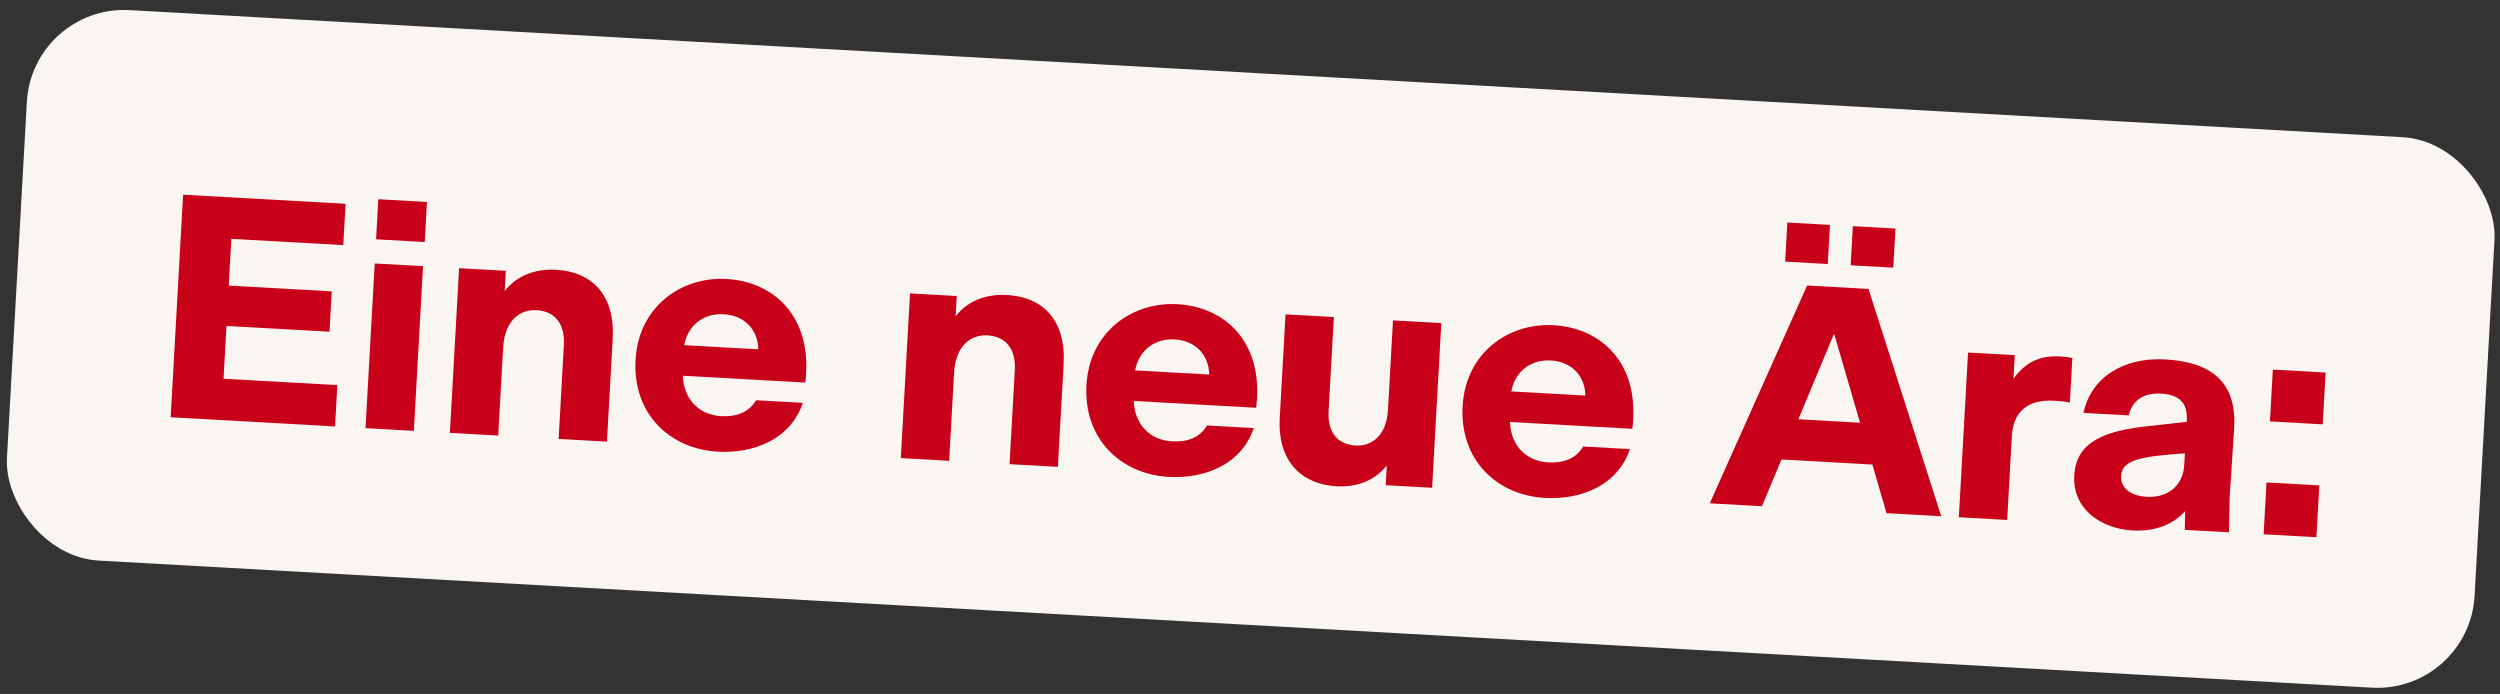 <svg width="526" height="146" viewBox="0 0 526 146" fill="none" xmlns="http://www.w3.org/2000/svg">
<rect x="0" y="0" width="526" height="146" fill="#333333" stroke="none"/>
<rect x="6.793" y="0.984" width="520" height="116" rx="20.488" transform="rotate(3.2 6.793 0.984)" fill="#F9F6F2"/>
<path d="M477.595 88.664L478.205 77.76L489.31 78.381L488.7 89.285L477.595 88.664ZM476.268 112.412L476.877 101.508L487.982 102.129L487.372 113.033L476.268 112.412Z" fill="#C8001A"/>
<path d="M448.665 111.607C442.109 111.24 436.03 107.143 436.426 100.052L436.43 99.985C436.823 92.961 442.792 90.61 452.039 89.651L460.075 88.758L460.097 88.357C460.307 84.611 458.315 83.023 454.703 82.821C450.957 82.612 448.652 84.227 447.87 87.405L438.371 86.874C439.931 79.378 446.812 75.132 455.575 75.623C464.94 76.146 470.621 80.154 470.075 89.921L469.119 104.631L468.975 112.004L459.676 111.484L459.763 107.53C457.332 110.212 453.682 111.887 448.665 111.607ZM446.286 100.133C446.137 102.809 448.466 104.348 451.677 104.528C455.758 104.756 459.304 102.539 459.574 97.722L459.704 95.381C450.476 96.006 446.473 96.788 446.29 100.066L446.286 100.133Z" fill="#C8001A"/>
<path d="M412.139 108.827L414.077 74.175L423.91 74.725L423.634 79.675C426.103 76.323 429.009 74.741 433.491 74.992C434.361 75.04 435.294 75.16 436.022 75.335L435.499 84.7C433.904 84.41 433.102 84.365 432.098 84.309C428.285 84.095 423.658 85.246 423.291 91.802L422.308 109.395L412.139 108.827Z" fill="#C8001A"/>
<path d="M359.738 105.897L380.218 60.069L393.128 60.79L408.438 108.62L396.932 107.976L393.948 97.744L374.816 96.674L370.709 106.51L359.738 105.897ZM389.38 55.816L389.84 47.588L398.804 48.09L398.344 56.318L389.38 55.816ZM375.6 55.046L376.06 46.818L385.024 47.319L384.564 55.547L375.6 55.046ZM378.375 88.217L391.353 88.942L385.893 70.183L378.375 88.217Z" fill="#C8001A"/>
<path d="M325.049 104.763C315.014 104.202 307.104 96.848 307.74 85.475L307.744 85.409C308.365 74.304 317.313 67.892 326.879 68.427C336.645 68.973 344.306 75.978 343.626 88.153C343.592 88.755 343.555 89.424 343.443 90.223L317.688 88.783C317.876 93.826 321.186 97.031 325.735 97.285C328.812 97.457 331.544 96.603 333.102 93.939L342.936 94.489C340.361 102.129 332.675 105.189 325.049 104.763ZM333.567 83.228C333.468 78.995 330.611 76.084 326.263 75.841C322.115 75.609 318.755 78.106 317.98 82.357L333.567 83.228Z" fill="#C8001A"/>
<path d="M281.203 102.311C273.844 101.9 268.747 97.052 269.259 87.887L270.475 66.146L280.643 66.715L279.532 86.582C279.281 91.064 281.559 93.54 285.238 93.746C288.516 93.929 291.724 91.76 292.034 86.208L293.085 67.41L303.253 67.979L301.316 102.631L291.549 102.084L291.781 97.937C289.327 101.021 285.618 102.558 281.203 102.311Z" fill="#C8001A"/>
<path d="M245.902 100.338C235.868 99.777 227.958 92.423 228.594 81.051L228.597 80.984C229.218 69.879 238.166 63.468 247.732 64.002C257.499 64.548 265.16 71.553 264.479 83.728C264.446 84.33 264.408 84.999 264.296 85.798L238.542 84.358C238.729 89.401 242.04 92.606 246.589 92.861C249.666 93.032 252.398 92.179 253.956 89.514L263.789 90.064C261.215 97.704 253.528 100.764 245.902 100.338ZM254.42 78.804C254.322 74.571 251.465 71.66 247.116 71.416C242.969 71.185 239.608 73.681 238.834 77.932L254.42 78.804Z" fill="#C8001A"/>
<path d="M189.531 96.381L191.469 61.729L201.302 62.279L201.063 66.56C203.454 63.406 207.368 61.813 211.85 62.063C219.409 62.486 224.306 67.323 223.786 76.621L222.578 98.228L212.41 97.66L213.517 77.859C213.764 73.444 211.631 70.775 207.751 70.558C204.206 70.359 201.05 72.8 200.732 78.486L199.7 96.949L189.531 96.381Z" fill="#C8001A"/>
<path d="M151.029 95.034C140.995 94.473 133.085 87.119 133.721 75.746L133.724 75.68C134.345 64.575 143.293 58.163 152.859 58.698C162.626 59.244 170.287 66.249 169.606 78.424C169.573 79.026 169.535 79.695 169.423 80.494L143.669 79.054C143.856 84.097 147.167 87.302 151.715 87.556C154.793 87.728 157.525 86.874 159.083 84.21L168.916 84.76C166.342 92.4 158.655 95.46 151.029 95.034ZM159.547 73.499C159.448 69.266 156.592 66.355 152.243 66.112C148.096 65.88 144.735 68.377 143.961 72.628L159.547 73.499Z" fill="#C8001A"/>
<path d="M94.656 91.077L96.594 56.425L106.427 56.975L106.188 61.256C108.579 58.102 112.493 56.508 116.975 56.759C124.534 57.182 129.431 62.019 128.911 71.317L127.703 92.924L117.535 92.356L118.642 72.555C118.889 68.14 116.756 65.47 112.876 65.254C109.331 65.055 106.175 67.496 105.857 73.182L104.825 91.645L94.656 91.077Z" fill="#C8001A"/>
<path d="M76.905 90.084L78.842 55.432L89.01 56.001L87.073 90.653L76.905 90.084ZM79.126 50.348L79.598 41.919L89.833 42.492L89.361 50.92L79.126 50.348Z" fill="#C8001A"/>
<path d="M35.907 87.792L38.525 40.965L72.709 42.876L72.223 51.572L48.676 50.256L48.126 60.09L69.8 61.301L69.325 69.797L47.651 68.585L47.03 79.69L70.979 81.029L70.492 89.725L35.907 87.792Z" fill="#C8001A"/>
</svg>
